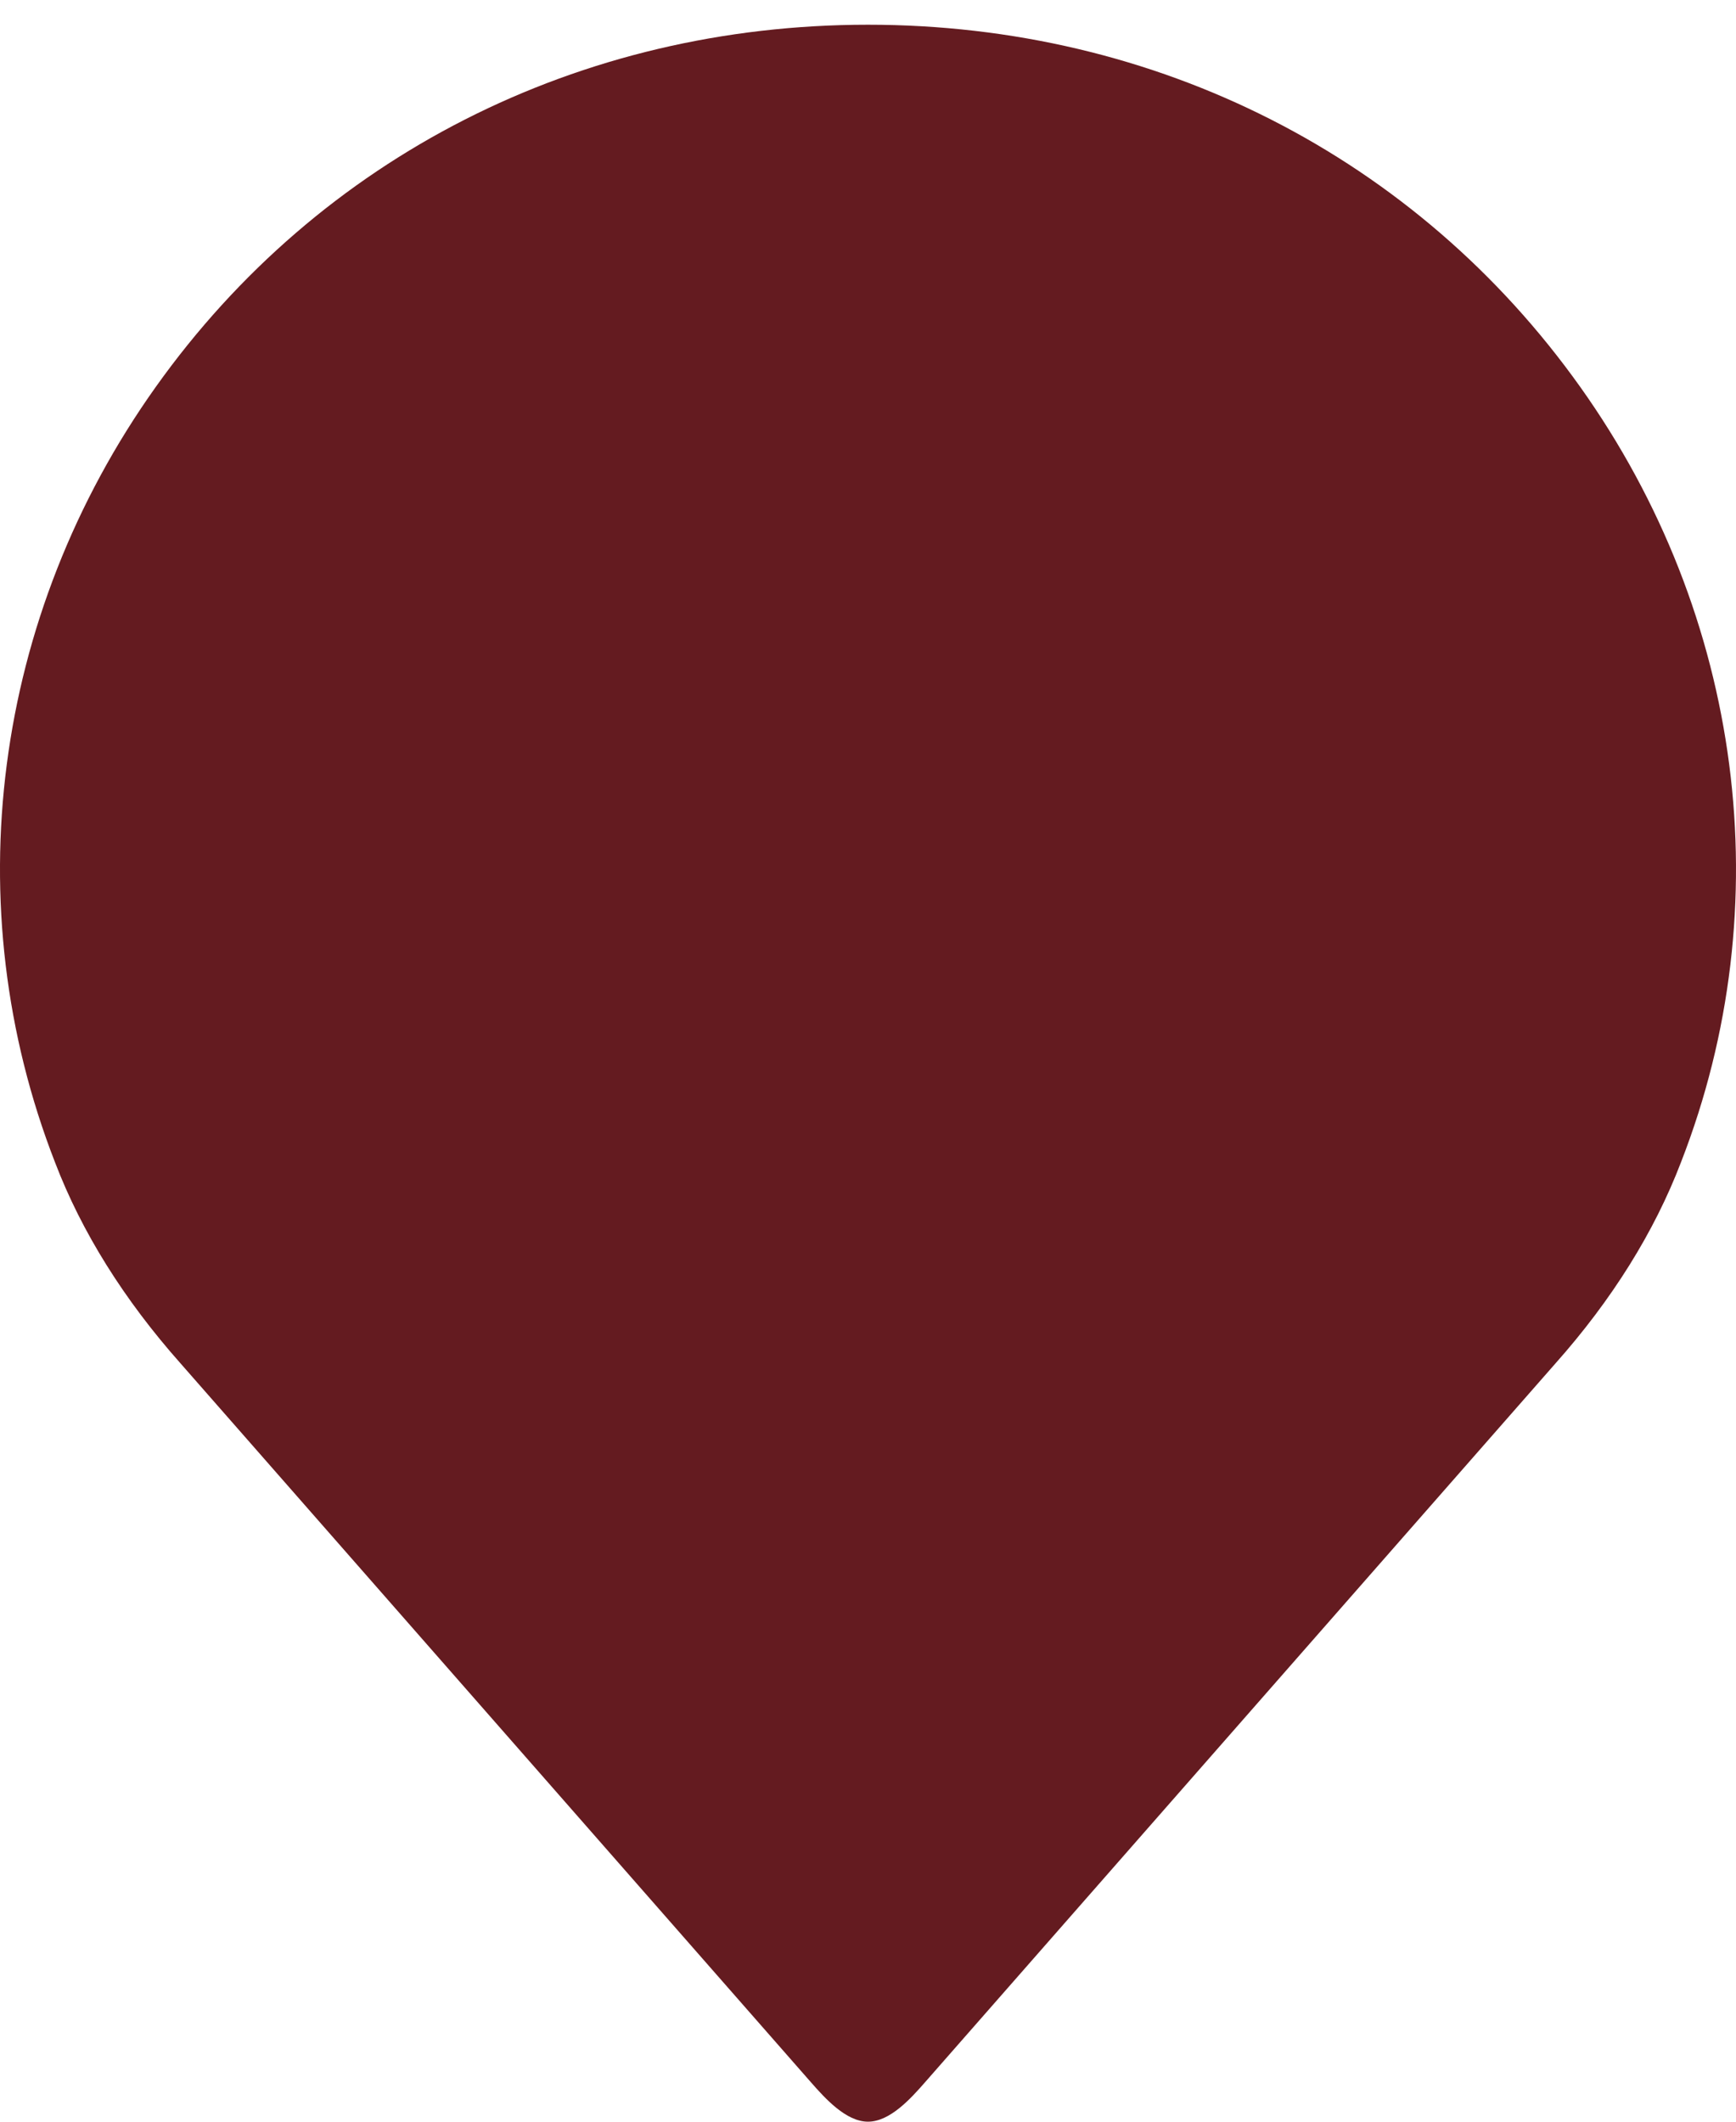 <svg xmlns="http://www.w3.org/2000/svg" width="45" height="55" viewBox="0 0 45 55" fill="none"><path d="M1.427 30.133C2.114 31.932 3.212 33.691 4.687 35.351L21.019 53.976C21.389 54.398 21.931 55 22.5 55C23.07 55 23.611 54.398 23.98 53.976L40.317 35.347C41.785 33.696 42.885 31.934 43.577 30.121C46.162 23.481 45.187 15.966 40.962 10.03C36.715 4.063 29.985 0.641 22.499 0.641C15.013 0.641 8.284 4.063 4.038 10.03C-0.188 15.966 -1.164 23.481 1.427 30.133Z" fill="#641B20"></path></svg>